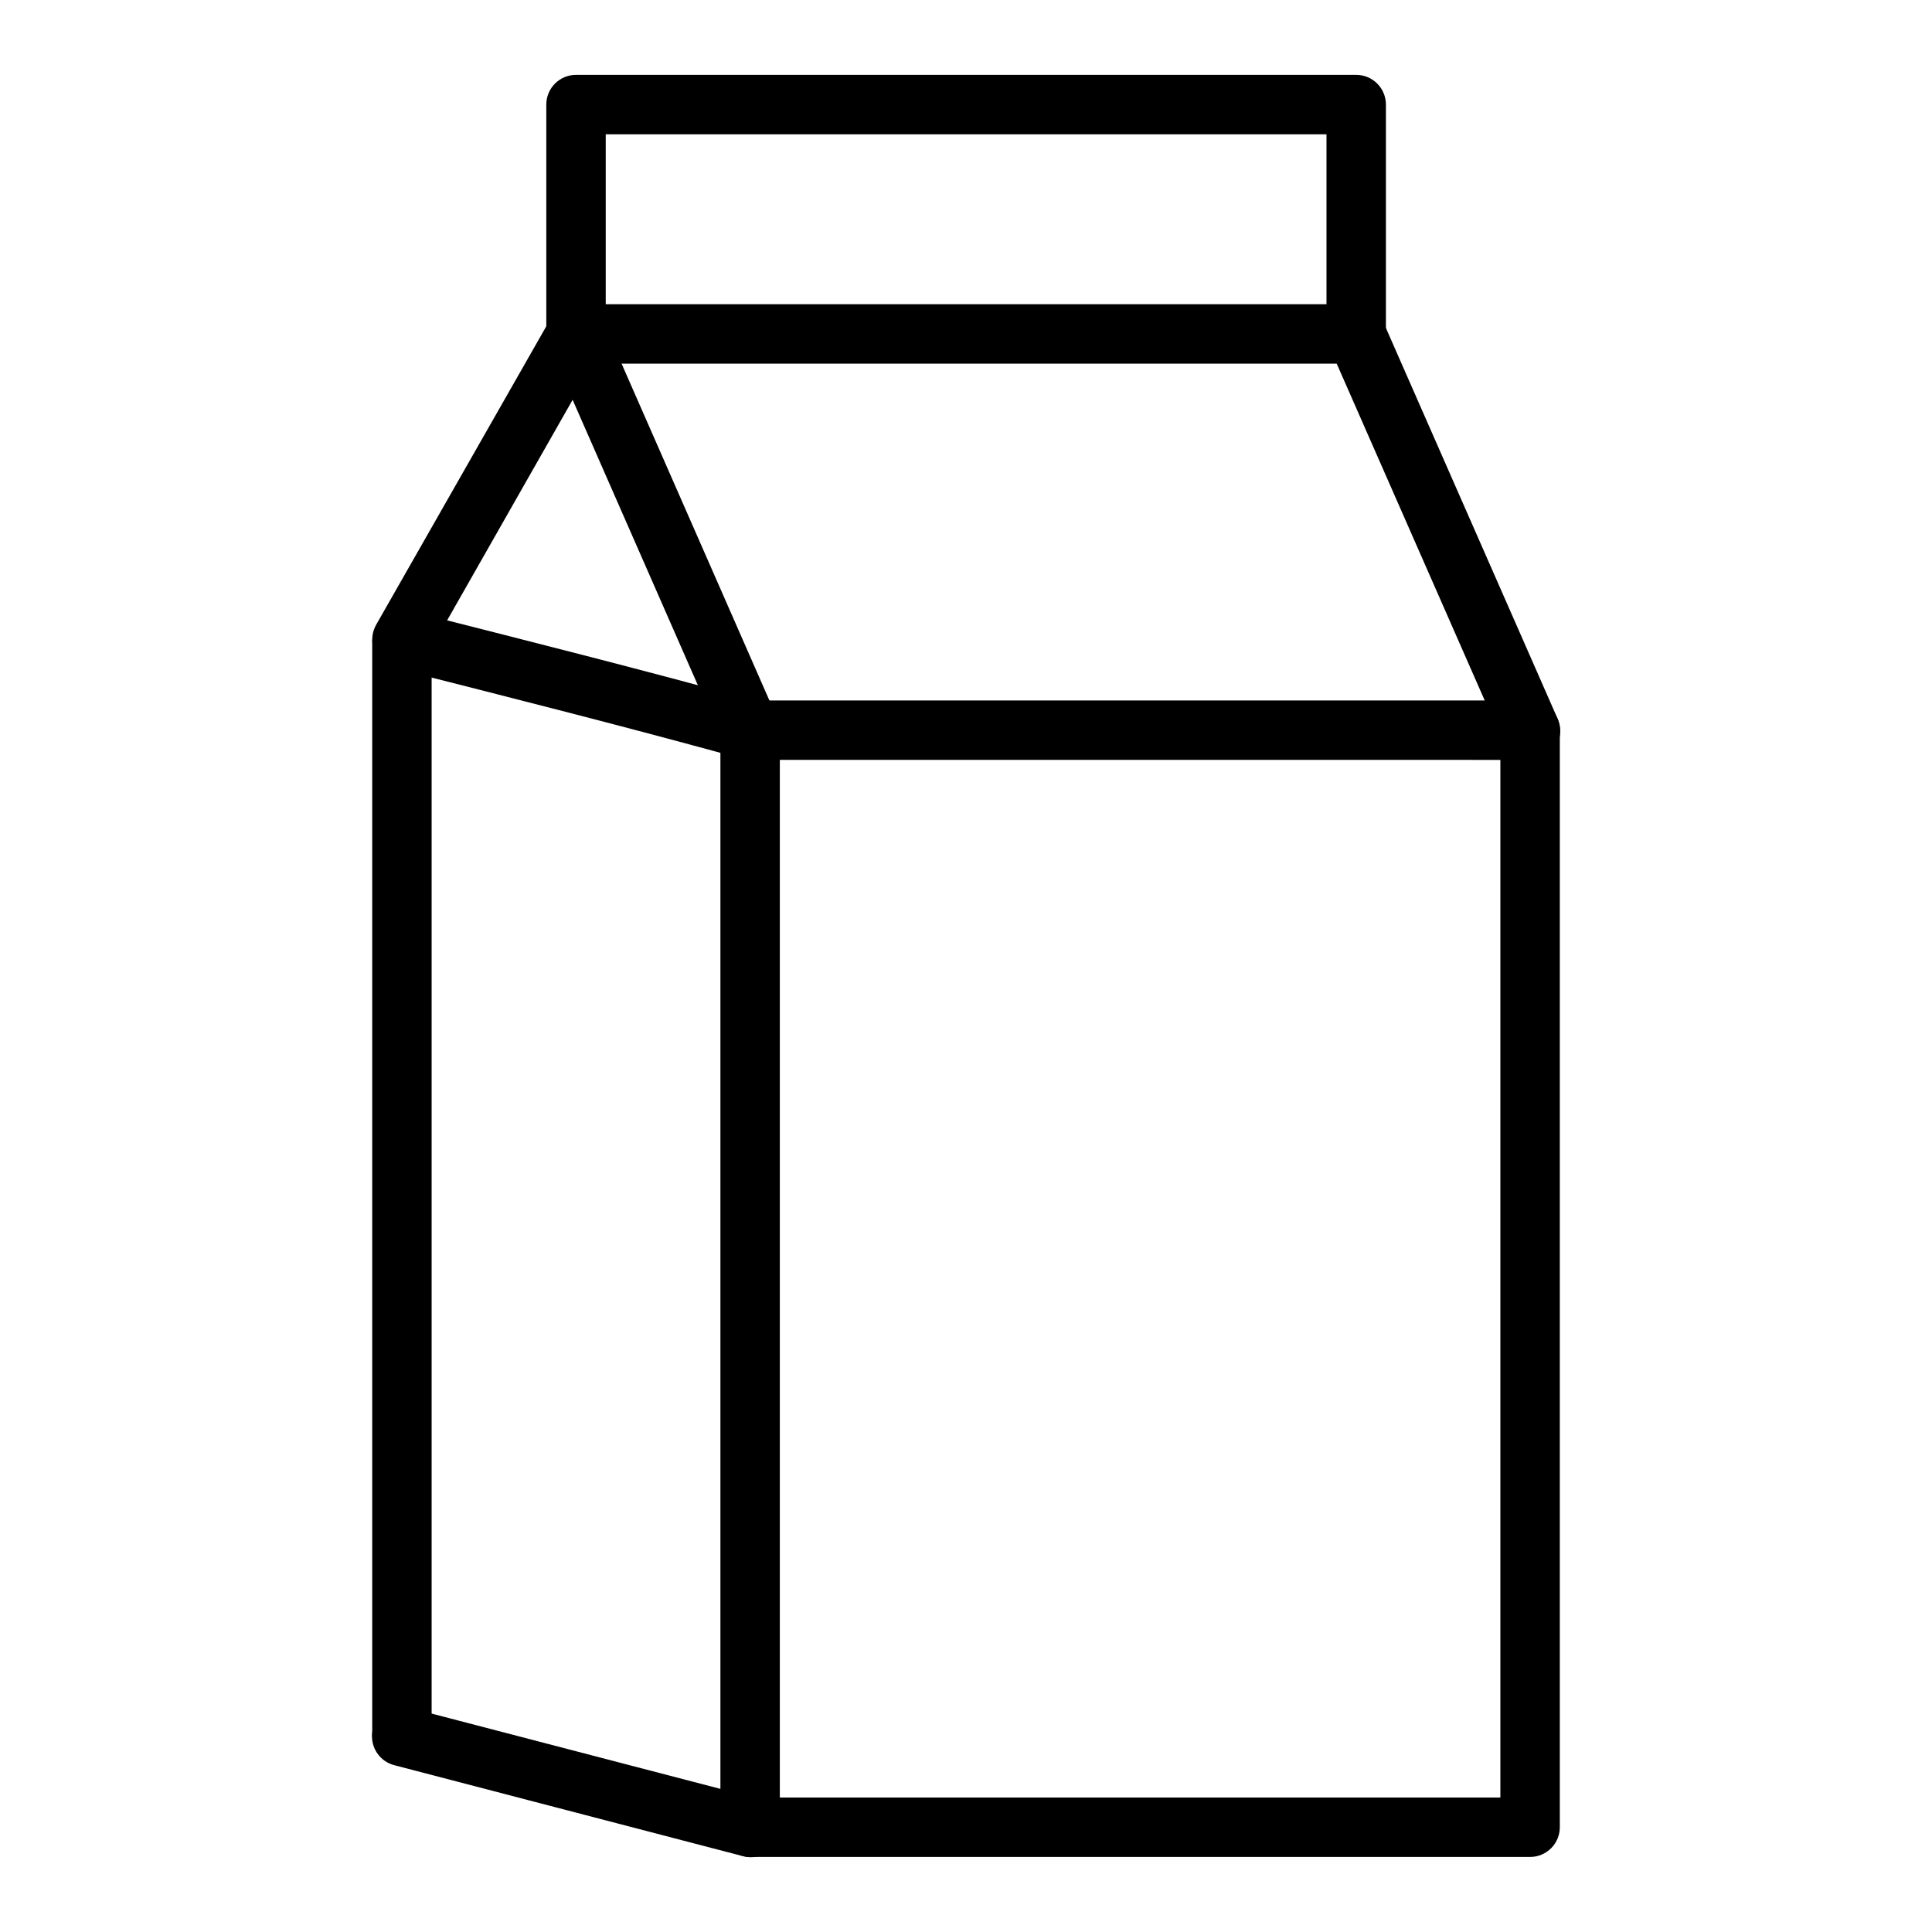 <?xml version="1.0" encoding="UTF-8"?>
<!-- Uploaded to: SVG Find, www.svgrepo.com, Generator: SVG Find Mixer Tools -->
<svg fill="#000000" width="800px" height="800px" version="1.1" viewBox="144 144 512 512" xmlns="http://www.w3.org/2000/svg">
 <g>
  <path d="m342.76 329.63c-4.348 0.02-7.859 3.555-7.844 7.906v290.73c0.016 4.324 3.519 7.828 7.844 7.844h206.76c4.328-0.016 7.828-3.519 7.848-7.844v-290.73c0.016-4.352-3.5-7.887-7.848-7.906zm7.902 15.746 190.95 0.004v274.98h-190.95z"/>
  <path d="m250.2 596.3c-3.93 0.129-7.164 3.137-7.574 7.047s2.129 7.523 5.945 8.469l92.223 24.059v-0.004c2.039 0.594 4.231 0.336 6.074-0.707 1.848-1.047 3.195-2.797 3.734-4.848 0.543-2.055 0.23-4.238-0.859-6.059-1.094-1.82-2.875-3.121-4.941-3.609l-92.277-24.059c-0.758-0.211-1.539-0.312-2.324-0.293z"/>
  <path d="m252.46 305.86-3.836 15.227c30.809 7.82 61.531 15.574 92.047 24l4.184-15.168c-30.738-8.488-61.598-16.242-92.395-24.059z"/>
  <path d="m242.64 313.48v290.73h15.746v-290.73z"/>
  <path d="m296.33 224.62c-2.715 0.125-5.176 1.641-6.508 4.012l-46.141 80.945c-1.031 1.82-1.301 3.973-0.742 5.988 0.555 2.019 1.887 3.731 3.707 4.766 1.82 1.031 3.973 1.297 5.988 0.742s3.731-1.891 4.762-3.707l38.355-67.41 39.805 90.711c0.797 1.973 2.359 3.543 4.332 4.344 1.973 0.805 4.188 0.773 6.137-0.086 1.949-0.855 3.469-2.465 4.211-4.461 0.742-1.996 0.645-4.207-0.27-6.133l-46.082-105c-1.305-2.977-4.305-4.848-7.555-4.707z"/>
  <path d="m503.09 224.51c-2.637 0.082-5.062 1.48-6.453 3.723-1.391 2.246-1.562 5.035-0.461 7.438l46.141 105c0.797 1.973 2.359 3.543 4.332 4.344 1.973 0.805 4.188 0.773 6.137-0.086 1.949-0.855 3.469-2.465 4.211-4.461 0.742-1.996 0.645-4.207-0.27-6.133l-46.141-105c-1.262-3.004-4.238-4.922-7.496-4.824z"/>
  <path d="m296.68 224.62v15.75h206.7v-15.75z"/>
  <path d="m296.68 163.84c-4.352-0.016-7.887 3.5-7.906 7.848v60.84c-0.023 2.106 0.793 4.133 2.273 5.629 1.48 1.5 3.496 2.34 5.602 2.34 2.106 0 4.121-0.84 5.602-2.34 1.48-1.496 2.297-3.523 2.273-5.629v-52.938h191.01v52.938c-0.023 2.106 0.793 4.133 2.273 5.629 1.48 1.5 3.496 2.34 5.602 2.34 2.106 0 4.121-0.84 5.602-2.34 1.48-1.496 2.297-3.523 2.273-5.629v-60.84c-0.02-4.348-3.555-7.863-7.906-7.848z"/>
 </g>
</svg>